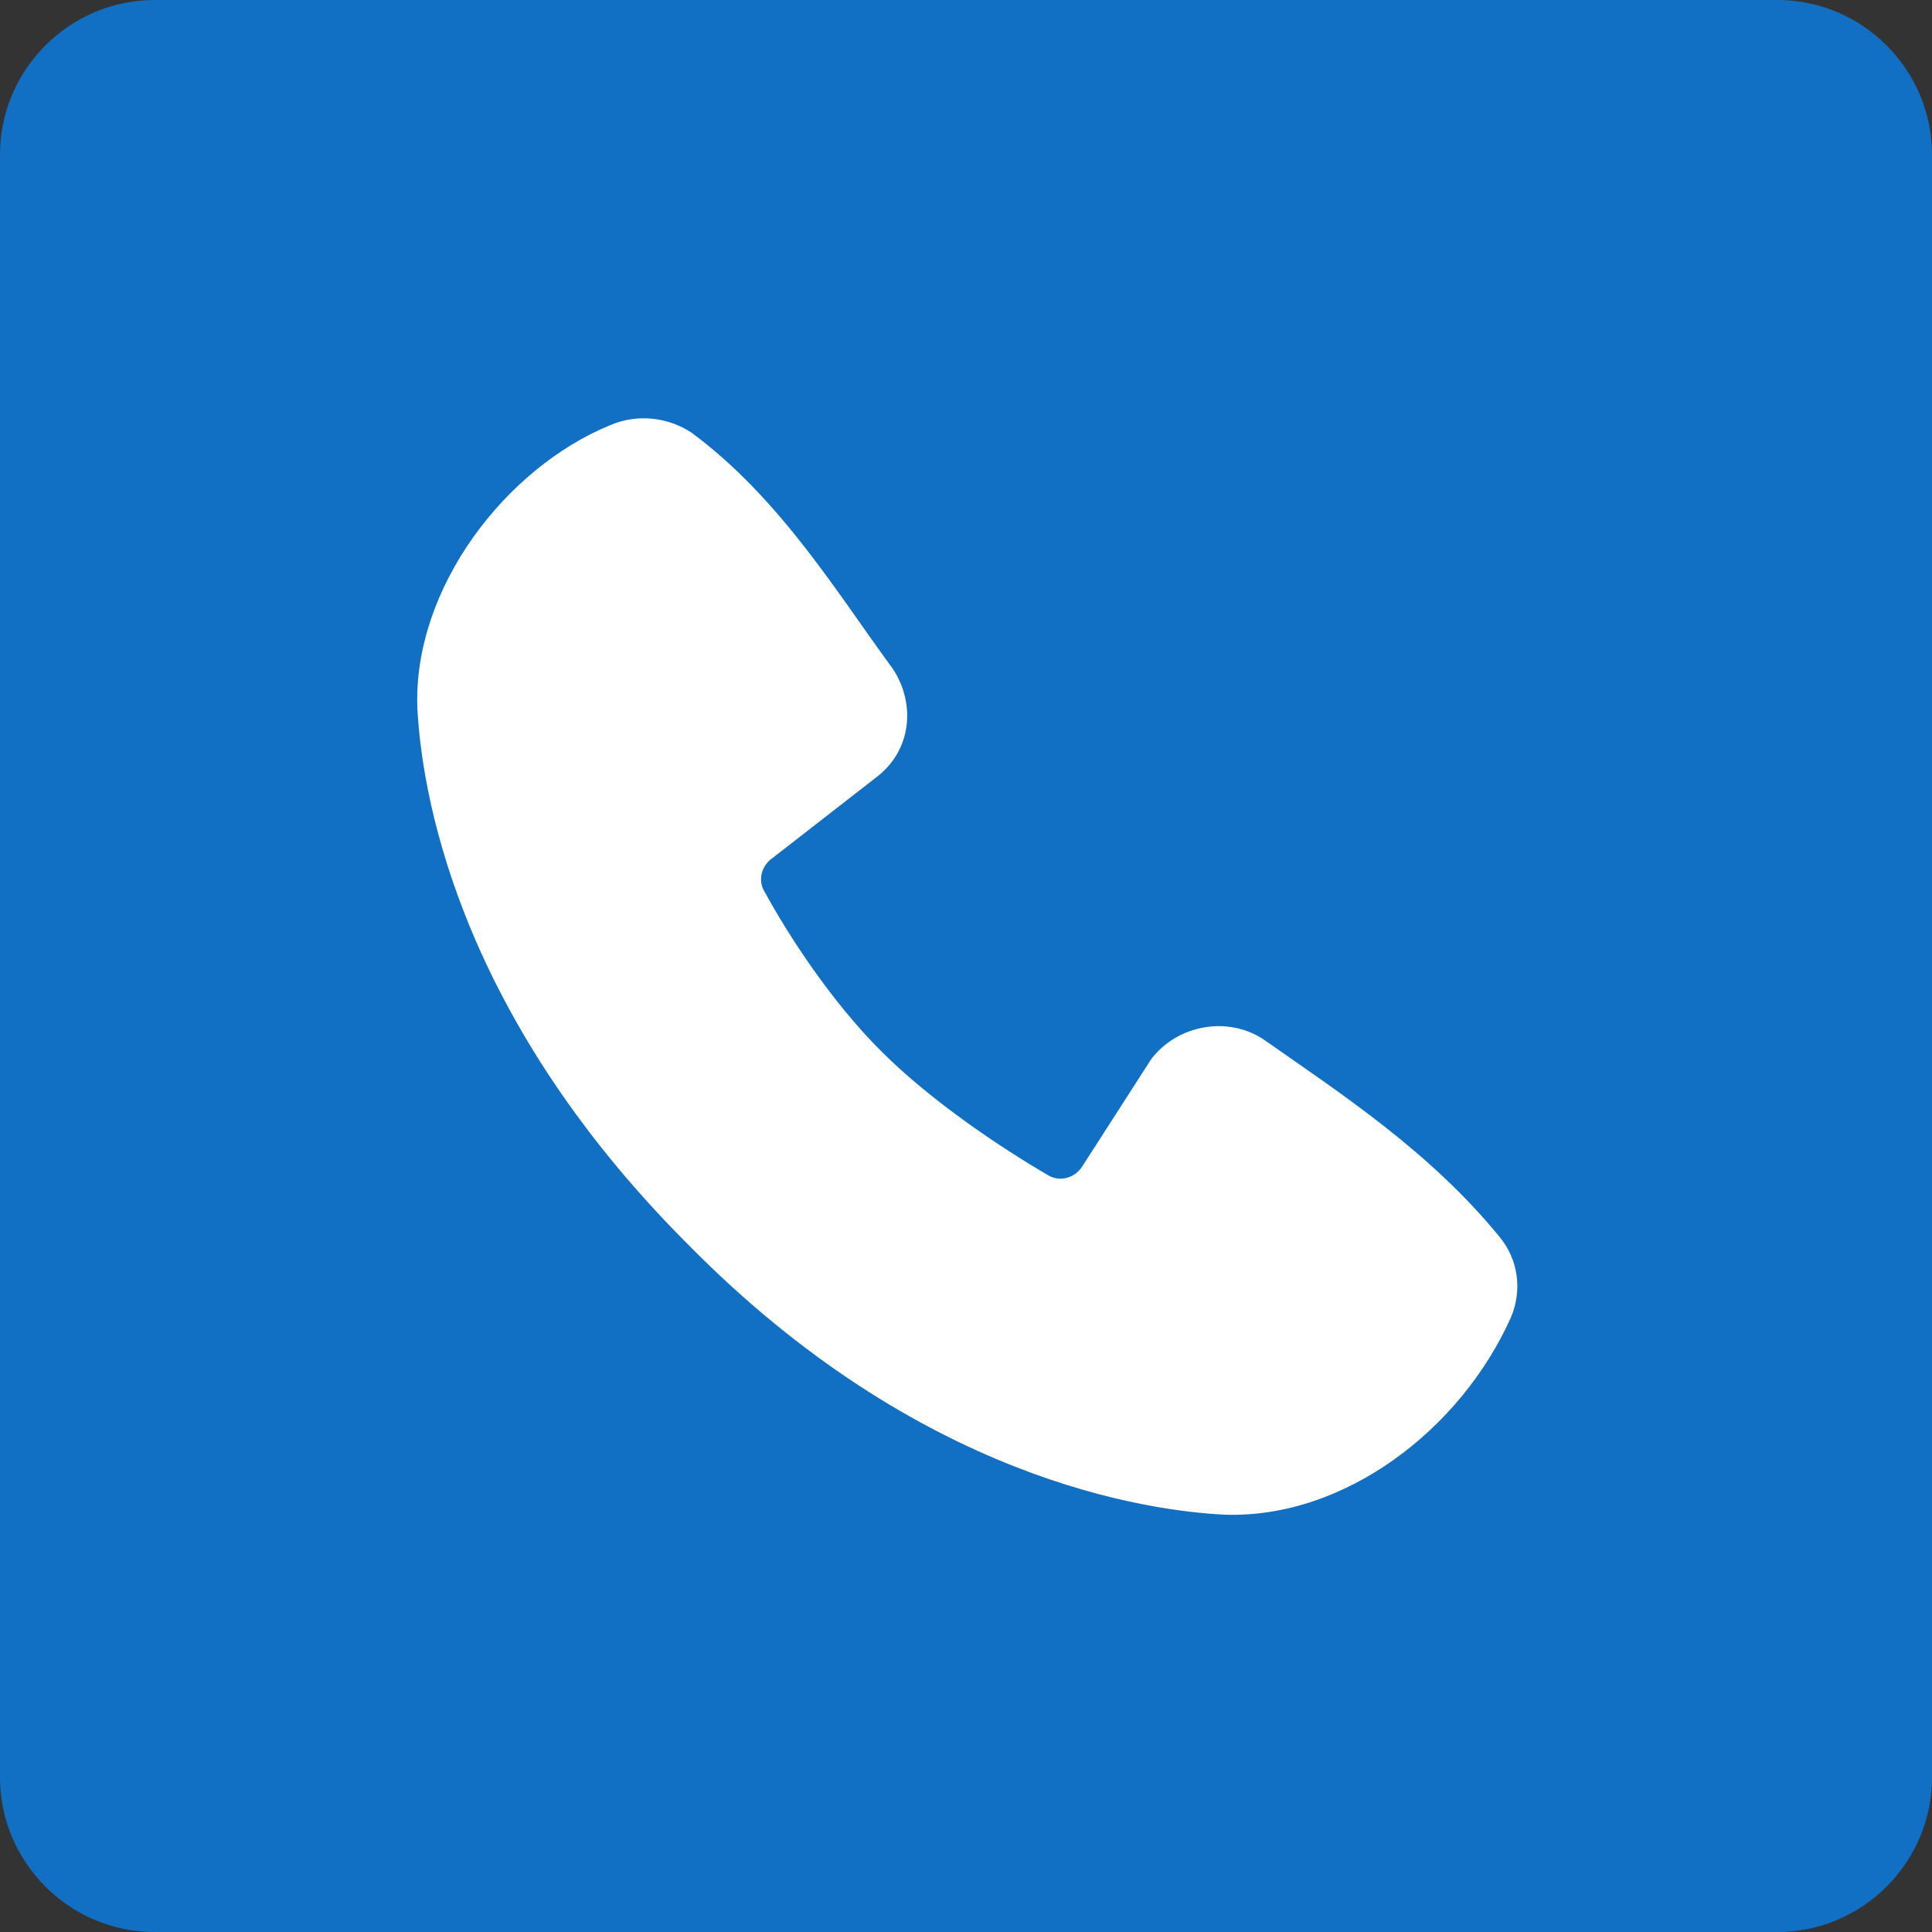 <?xml version="1.0" encoding="UTF-8"?> <svg xmlns="http://www.w3.org/2000/svg" xmlns:xlink="http://www.w3.org/1999/xlink" version="1.1" id="katman_1" x="0px" y="0px" viewBox="0 0 50 50" style="enable-background:new 0 0 50 50;" xml:space="preserve"><rect x="0" y="0" width="50" height="50" fill="#333333" stroke="none"/> <style type="text/css"> .st0{fill:#1170C4;} .st1{fill-rule:evenodd;clip-rule:evenodd;fill:#FFFFFF;} </style> <path class="st0" d="M46,50H4c-2.2,0-4-1.8-4-4V4c0-2.2,1.8-4,4-4h42c2.2,0,4,1.8,4,4v42C50,48.2,48.2,50,46,50z"></path> <g> <path class="st1" d="M31.7,39.2c-2-0.1-7.9-0.9-13.9-7c-6.1-6.1-6.9-11.9-7-13.9c-0.1-3.1,2.3-6.2,5-7.3c0.7-0.3,1.5-0.2,2.1,0.2 c2.3,1.7,3.8,4.2,5.2,6.1c0.6,0.9,0.5,2.1-0.4,2.8L20,22.2c-0.3,0.2-0.4,0.6-0.2,0.9c0.6,1.1,1.7,2.8,3,4.1s3.1,2.5,4.3,3.2 c0.3,0.2,0.7,0.1,0.9-0.2l1.8-2.8c0.7-0.9,2-1.1,2.9-0.5c2,1.4,4.3,2.9,6.1,5.1c0.5,0.6,0.6,1.4,0.3,2.1 C37.8,37,34.8,39.3,31.7,39.2"></path> </g> </svg> 